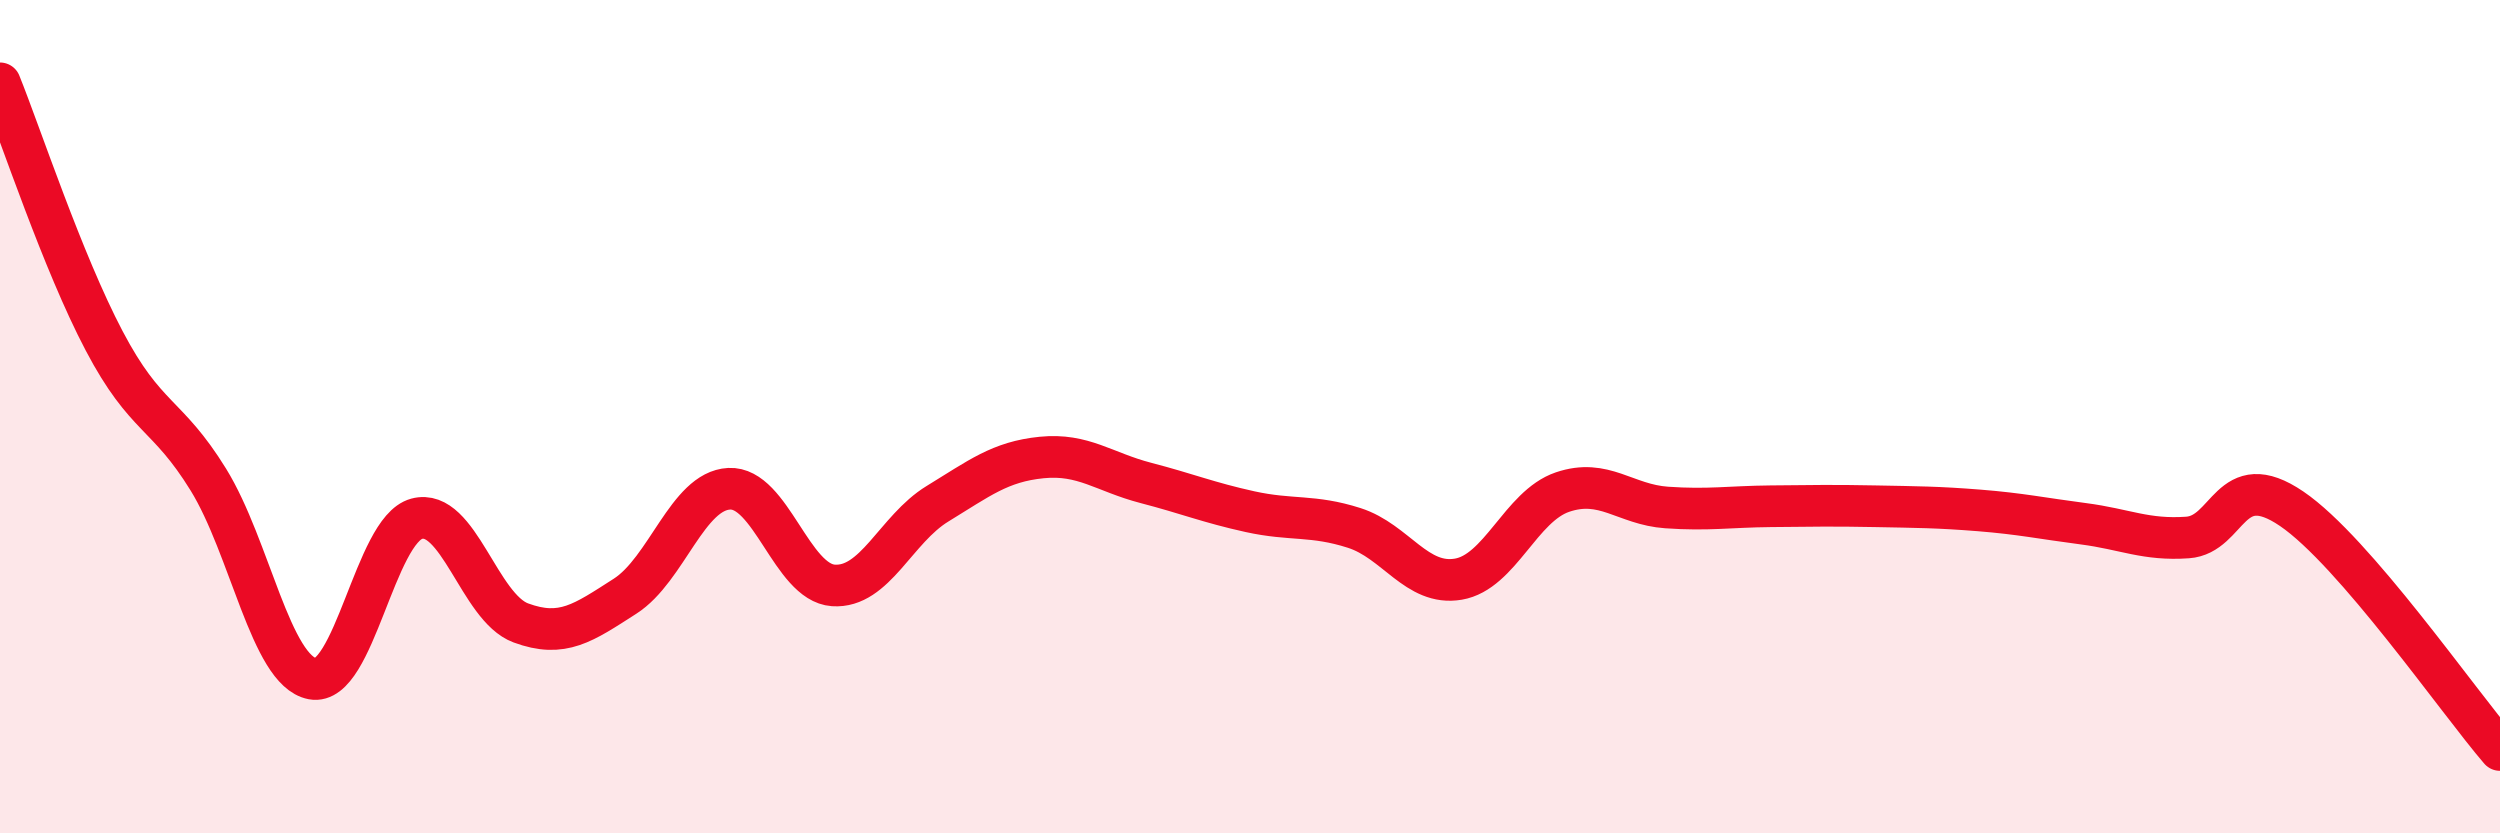 
    <svg width="60" height="20" viewBox="0 0 60 20" xmlns="http://www.w3.org/2000/svg">
      <path
        d="M 0,2 C 0.5,3.24 1.5,6.28 2.5,8.18 C 3.5,10.08 4,9.89 5,11.51 C 6,13.13 6.5,16.1 7.5,16.29 C 8.5,16.48 9,12.72 10,12.45 C 11,12.18 11.5,14.58 12.5,14.95 C 13.5,15.32 14,14.95 15,14.31 C 16,13.67 16.5,11.78 17.5,11.73 C 18.5,11.68 19,13.98 20,14.05 C 21,14.12 21.5,12.7 22.5,12.09 C 23.5,11.48 24,11.08 25,10.98 C 26,10.88 26.5,11.33 27.5,11.59 C 28.5,11.85 29,12.06 30,12.28 C 31,12.5 31.5,12.35 32.5,12.67 C 33.5,12.99 34,14.07 35,13.9 C 36,13.73 36.5,12.15 37.5,11.81 C 38.5,11.47 39,12.11 40,12.18 C 41,12.25 41.5,12.16 42.5,12.15 C 43.5,12.14 44,12.13 45,12.15 C 46,12.17 46.5,12.17 47.5,12.25 C 48.5,12.33 49,12.44 50,12.57 C 51,12.7 51.5,12.97 52.5,12.9 C 53.5,12.83 53.5,11.19 55,12.21 C 56.5,13.23 59,16.84 60,18L60 20L0 20Z"
        fill="#EB0A25"
        opacity="0.1"
        stroke-linecap="round"
        stroke-linejoin="round"
      />
      <path
        d="M 0,2 C 0.5,3.24 1.5,6.28 2.5,8.18 C 3.5,10.08 4,9.89 5,11.51 C 6,13.13 6.5,16.1 7.5,16.29 C 8.5,16.48 9,12.72 10,12.45 C 11,12.18 11.5,14.58 12.5,14.95 C 13.5,15.32 14,14.95 15,14.31 C 16,13.67 16.5,11.78 17.5,11.73 C 18.5,11.68 19,13.98 20,14.05 C 21,14.12 21.5,12.7 22.5,12.09 C 23.5,11.48 24,11.08 25,10.98 C 26,10.88 26.5,11.33 27.5,11.59 C 28.5,11.85 29,12.06 30,12.28 C 31,12.5 31.5,12.35 32.5,12.67 C 33.5,12.99 34,14.07 35,13.9 C 36,13.73 36.5,12.15 37.5,11.81 C 38.5,11.47 39,12.11 40,12.18 C 41,12.25 41.5,12.16 42.5,12.15 C 43.5,12.14 44,12.13 45,12.15 C 46,12.17 46.5,12.17 47.5,12.25 C 48.5,12.33 49,12.44 50,12.57 C 51,12.7 51.5,12.97 52.5,12.9 C 53.5,12.83 53.5,11.19 55,12.21 C 56.5,13.23 59,16.84 60,18"
        stroke="#EB0A25"
        stroke-width="1"
        fill="none"
        stroke-linecap="round"
        stroke-linejoin="round"
      />
    </svg>
  